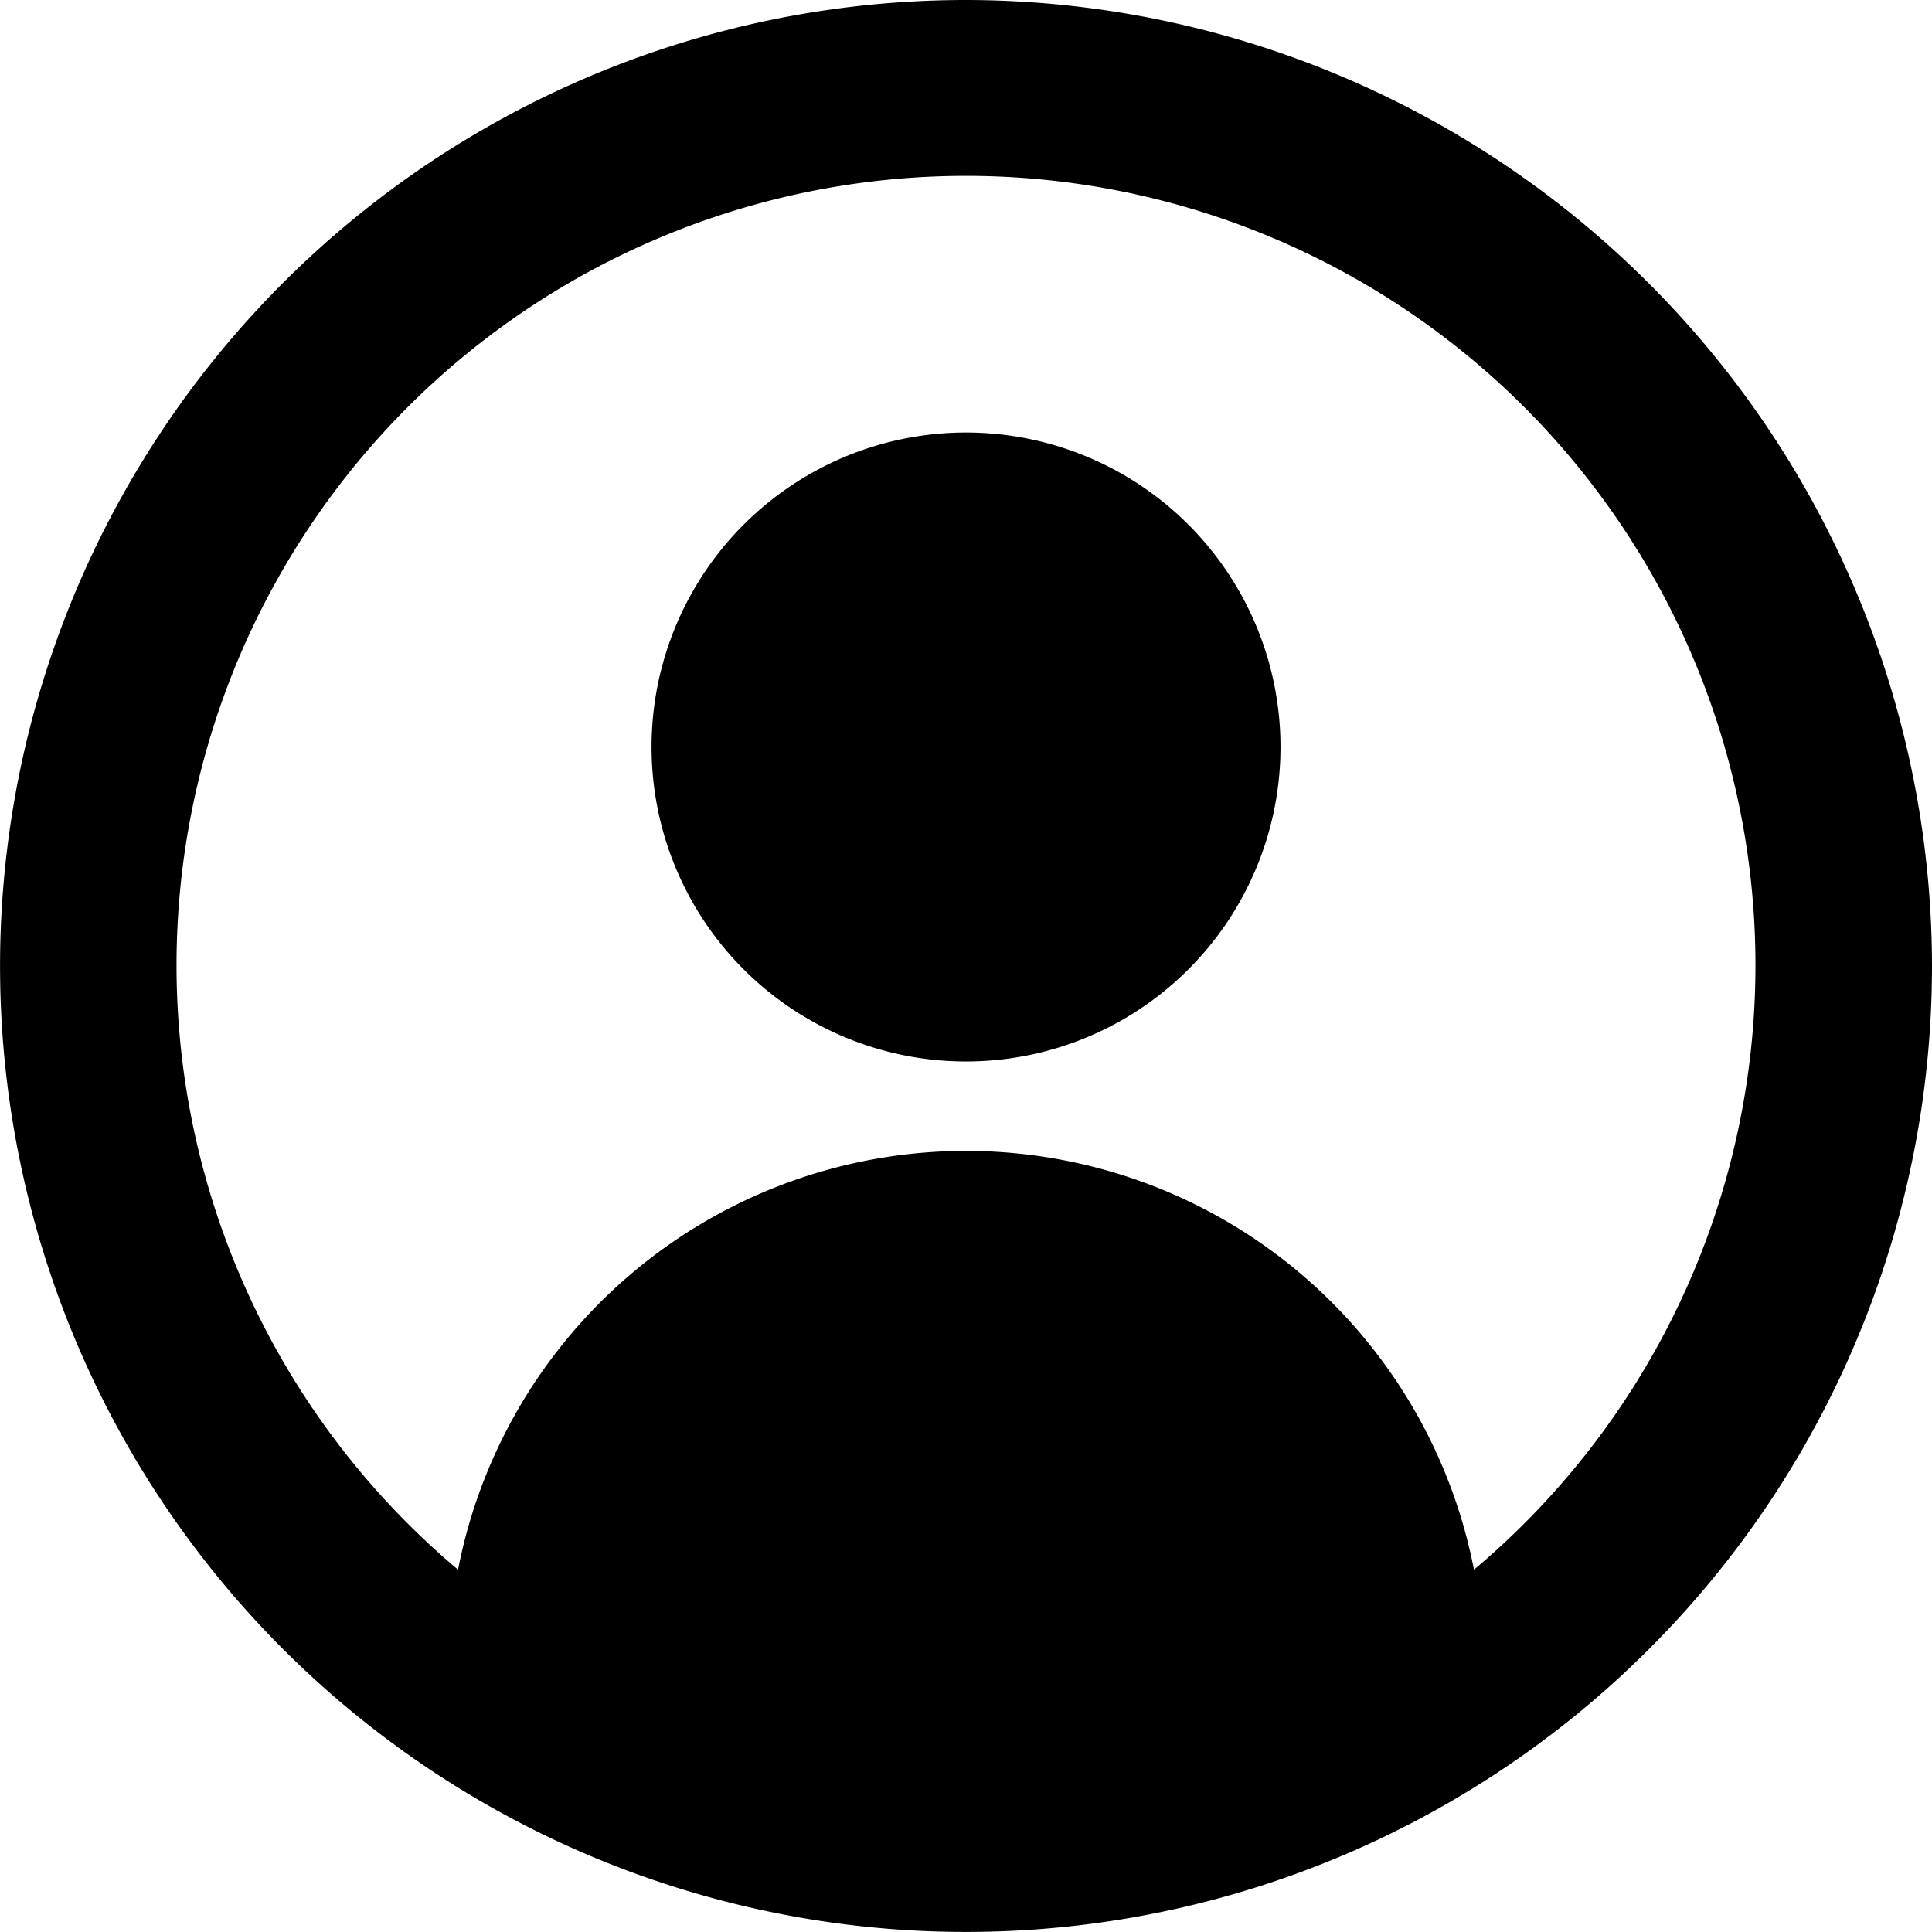<svg xmlns="http://www.w3.org/2000/svg" width="35.891" height="35.891" viewBox="0 0 35.891 35.891">
  <g id="icon_id" transform="translate(6783 -9987.692)">
    <path id="Tracé_2976" data-name="Tracé 2976" d="M17.945,0A17.945,17.945,0,1,0,35.891,17.945,17.966,17.966,0,0,0,17.945,0m9.437,29.16a9.613,9.613,0,0,0-18.873,0,14.666,14.666,0,1,1,18.873,0" transform="translate(-6783 9987.692)"/>
    <path id="Tracé_2977" data-name="Tracé 2977" d="M130.386,82.67a5.842,5.842,0,1,0,5.842,5.842,5.842,5.842,0,0,0-5.842-5.842" transform="translate(-6895.44 9913.057)"/>
  </g>
</svg>
